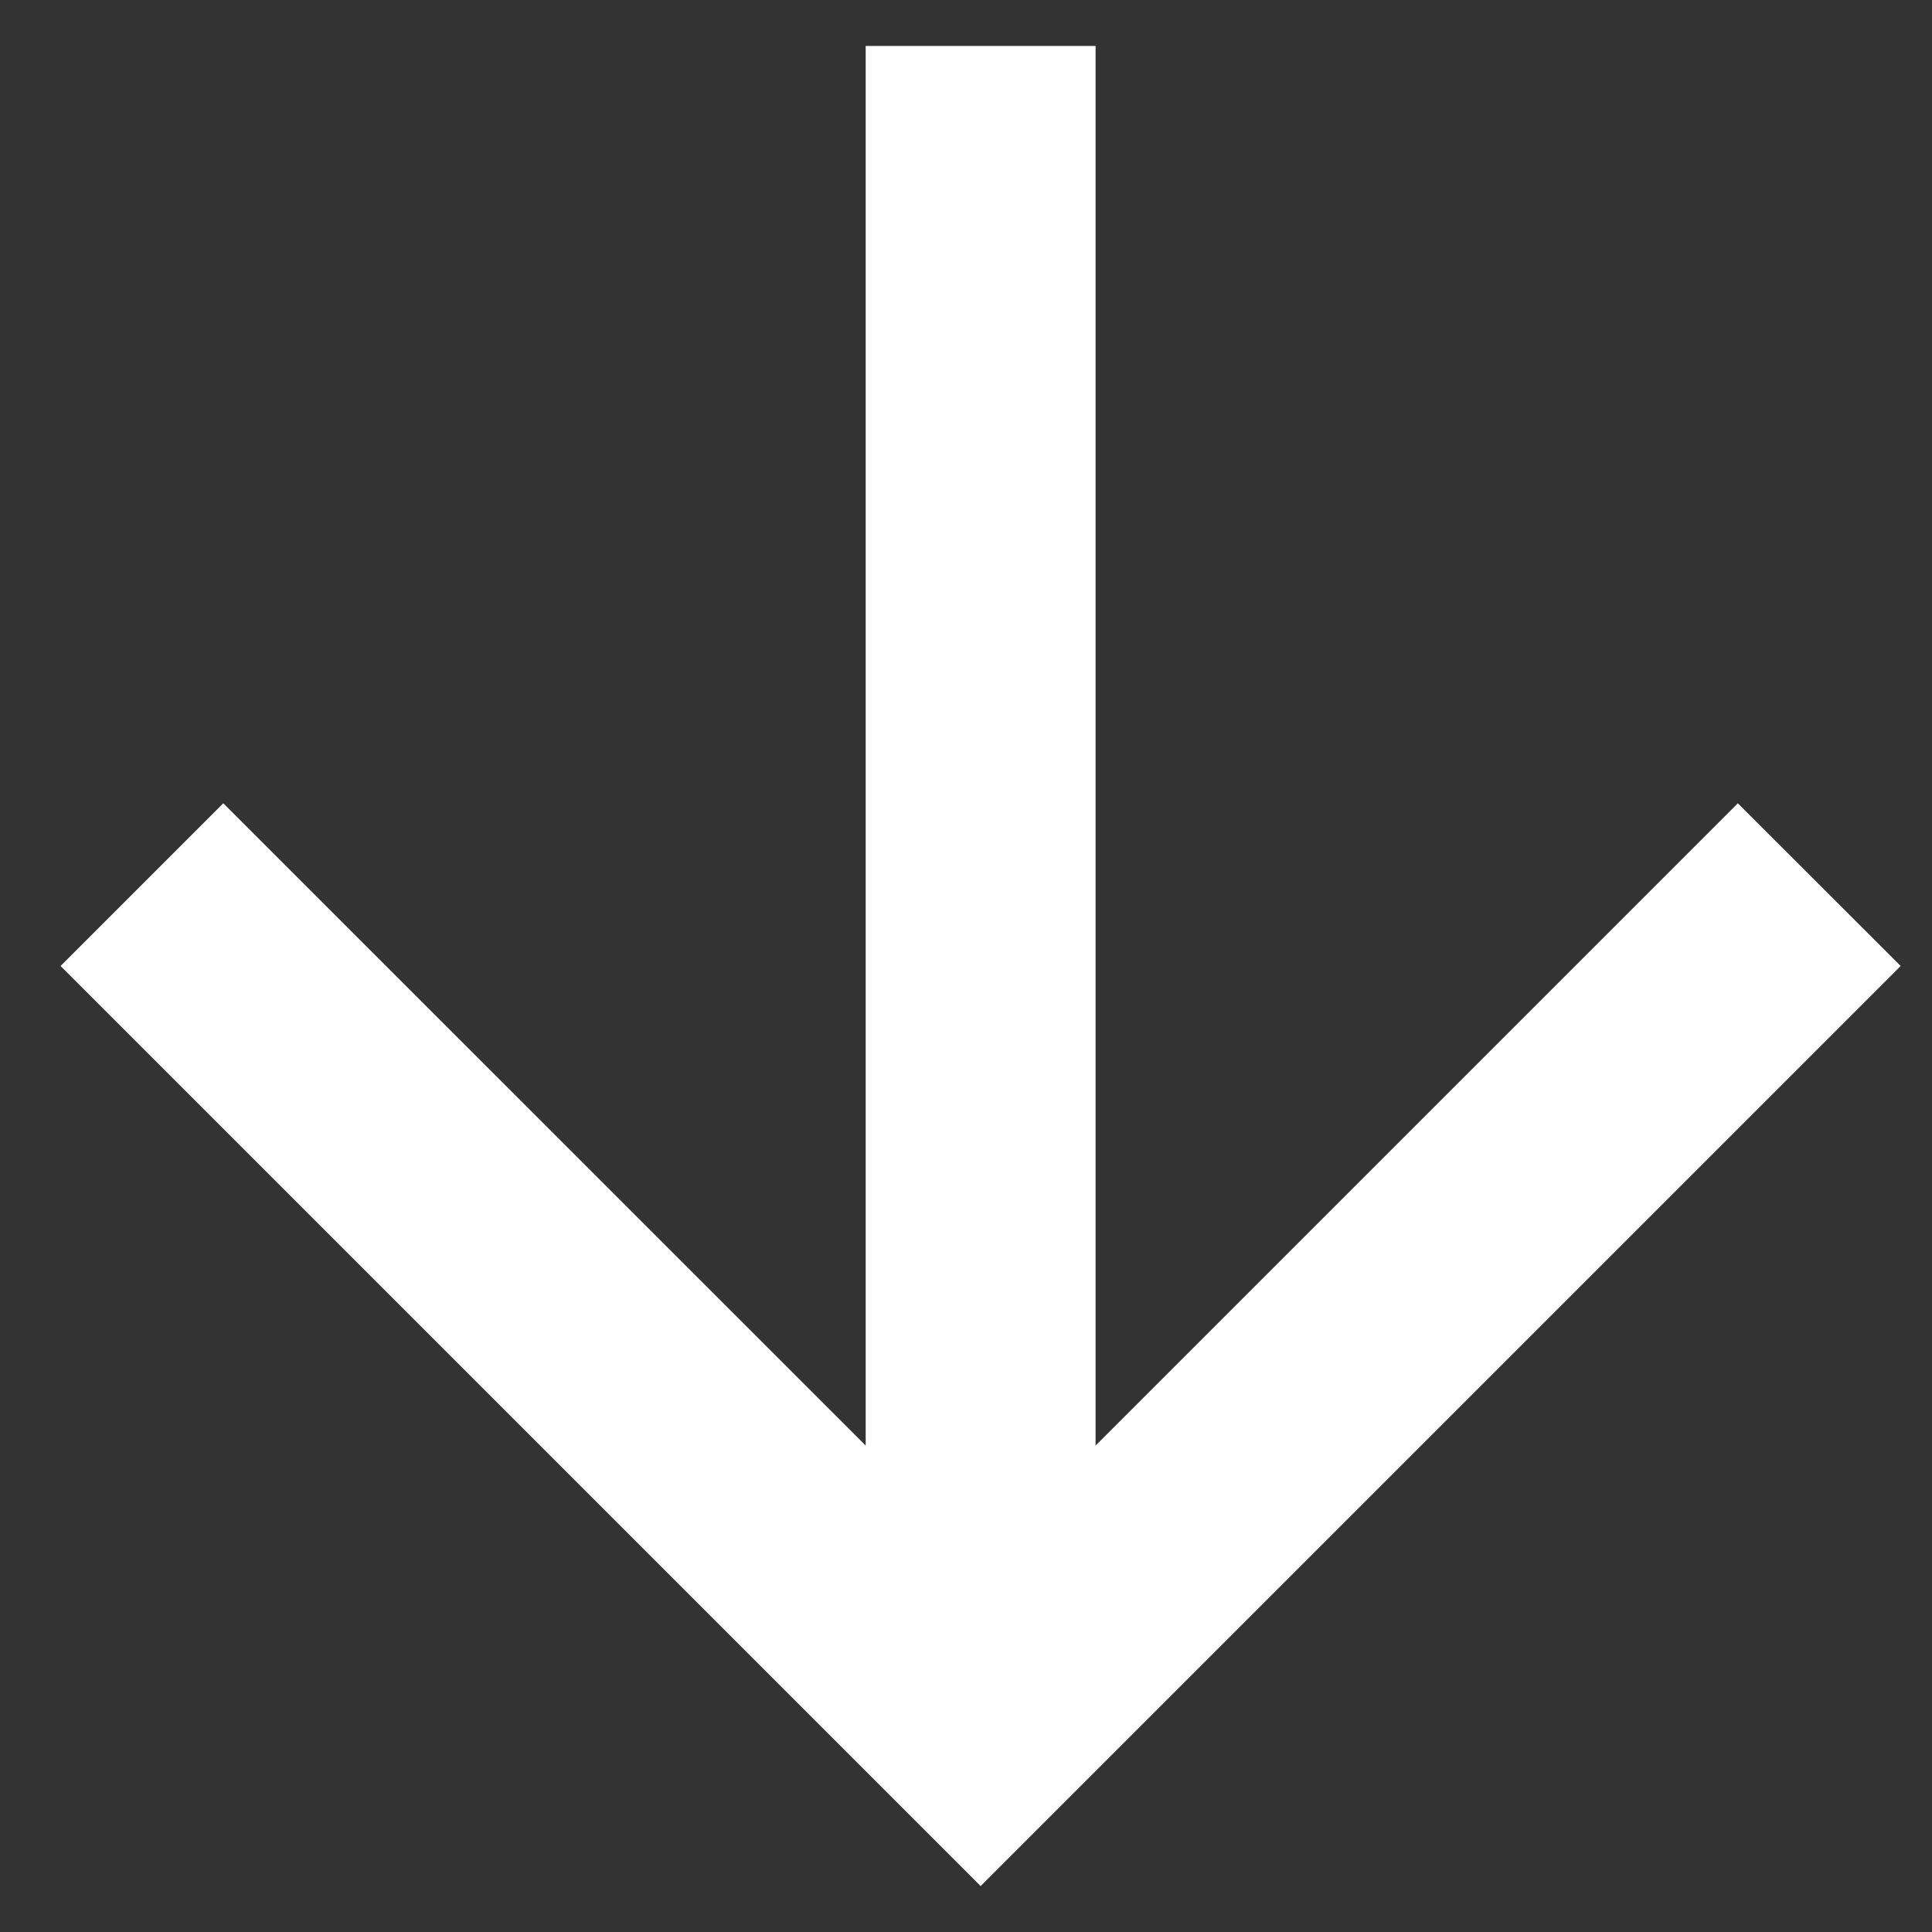 <svg width="14" height="14" viewBox="0 0 14 14" fill="none" xmlns="http://www.w3.org/2000/svg">
<rect x="0" y="0" width="14" height="14" fill="#333333" stroke="none"/>
<path id="Vector" d="M6.273 0.333L6.273 10.475L1.618 5.821L0.439 7L7.106 13.667L13.773 7L12.593 5.821L7.939 10.475L7.939 0.333L6.273 0.333Z" fill="white"/>
</svg>
